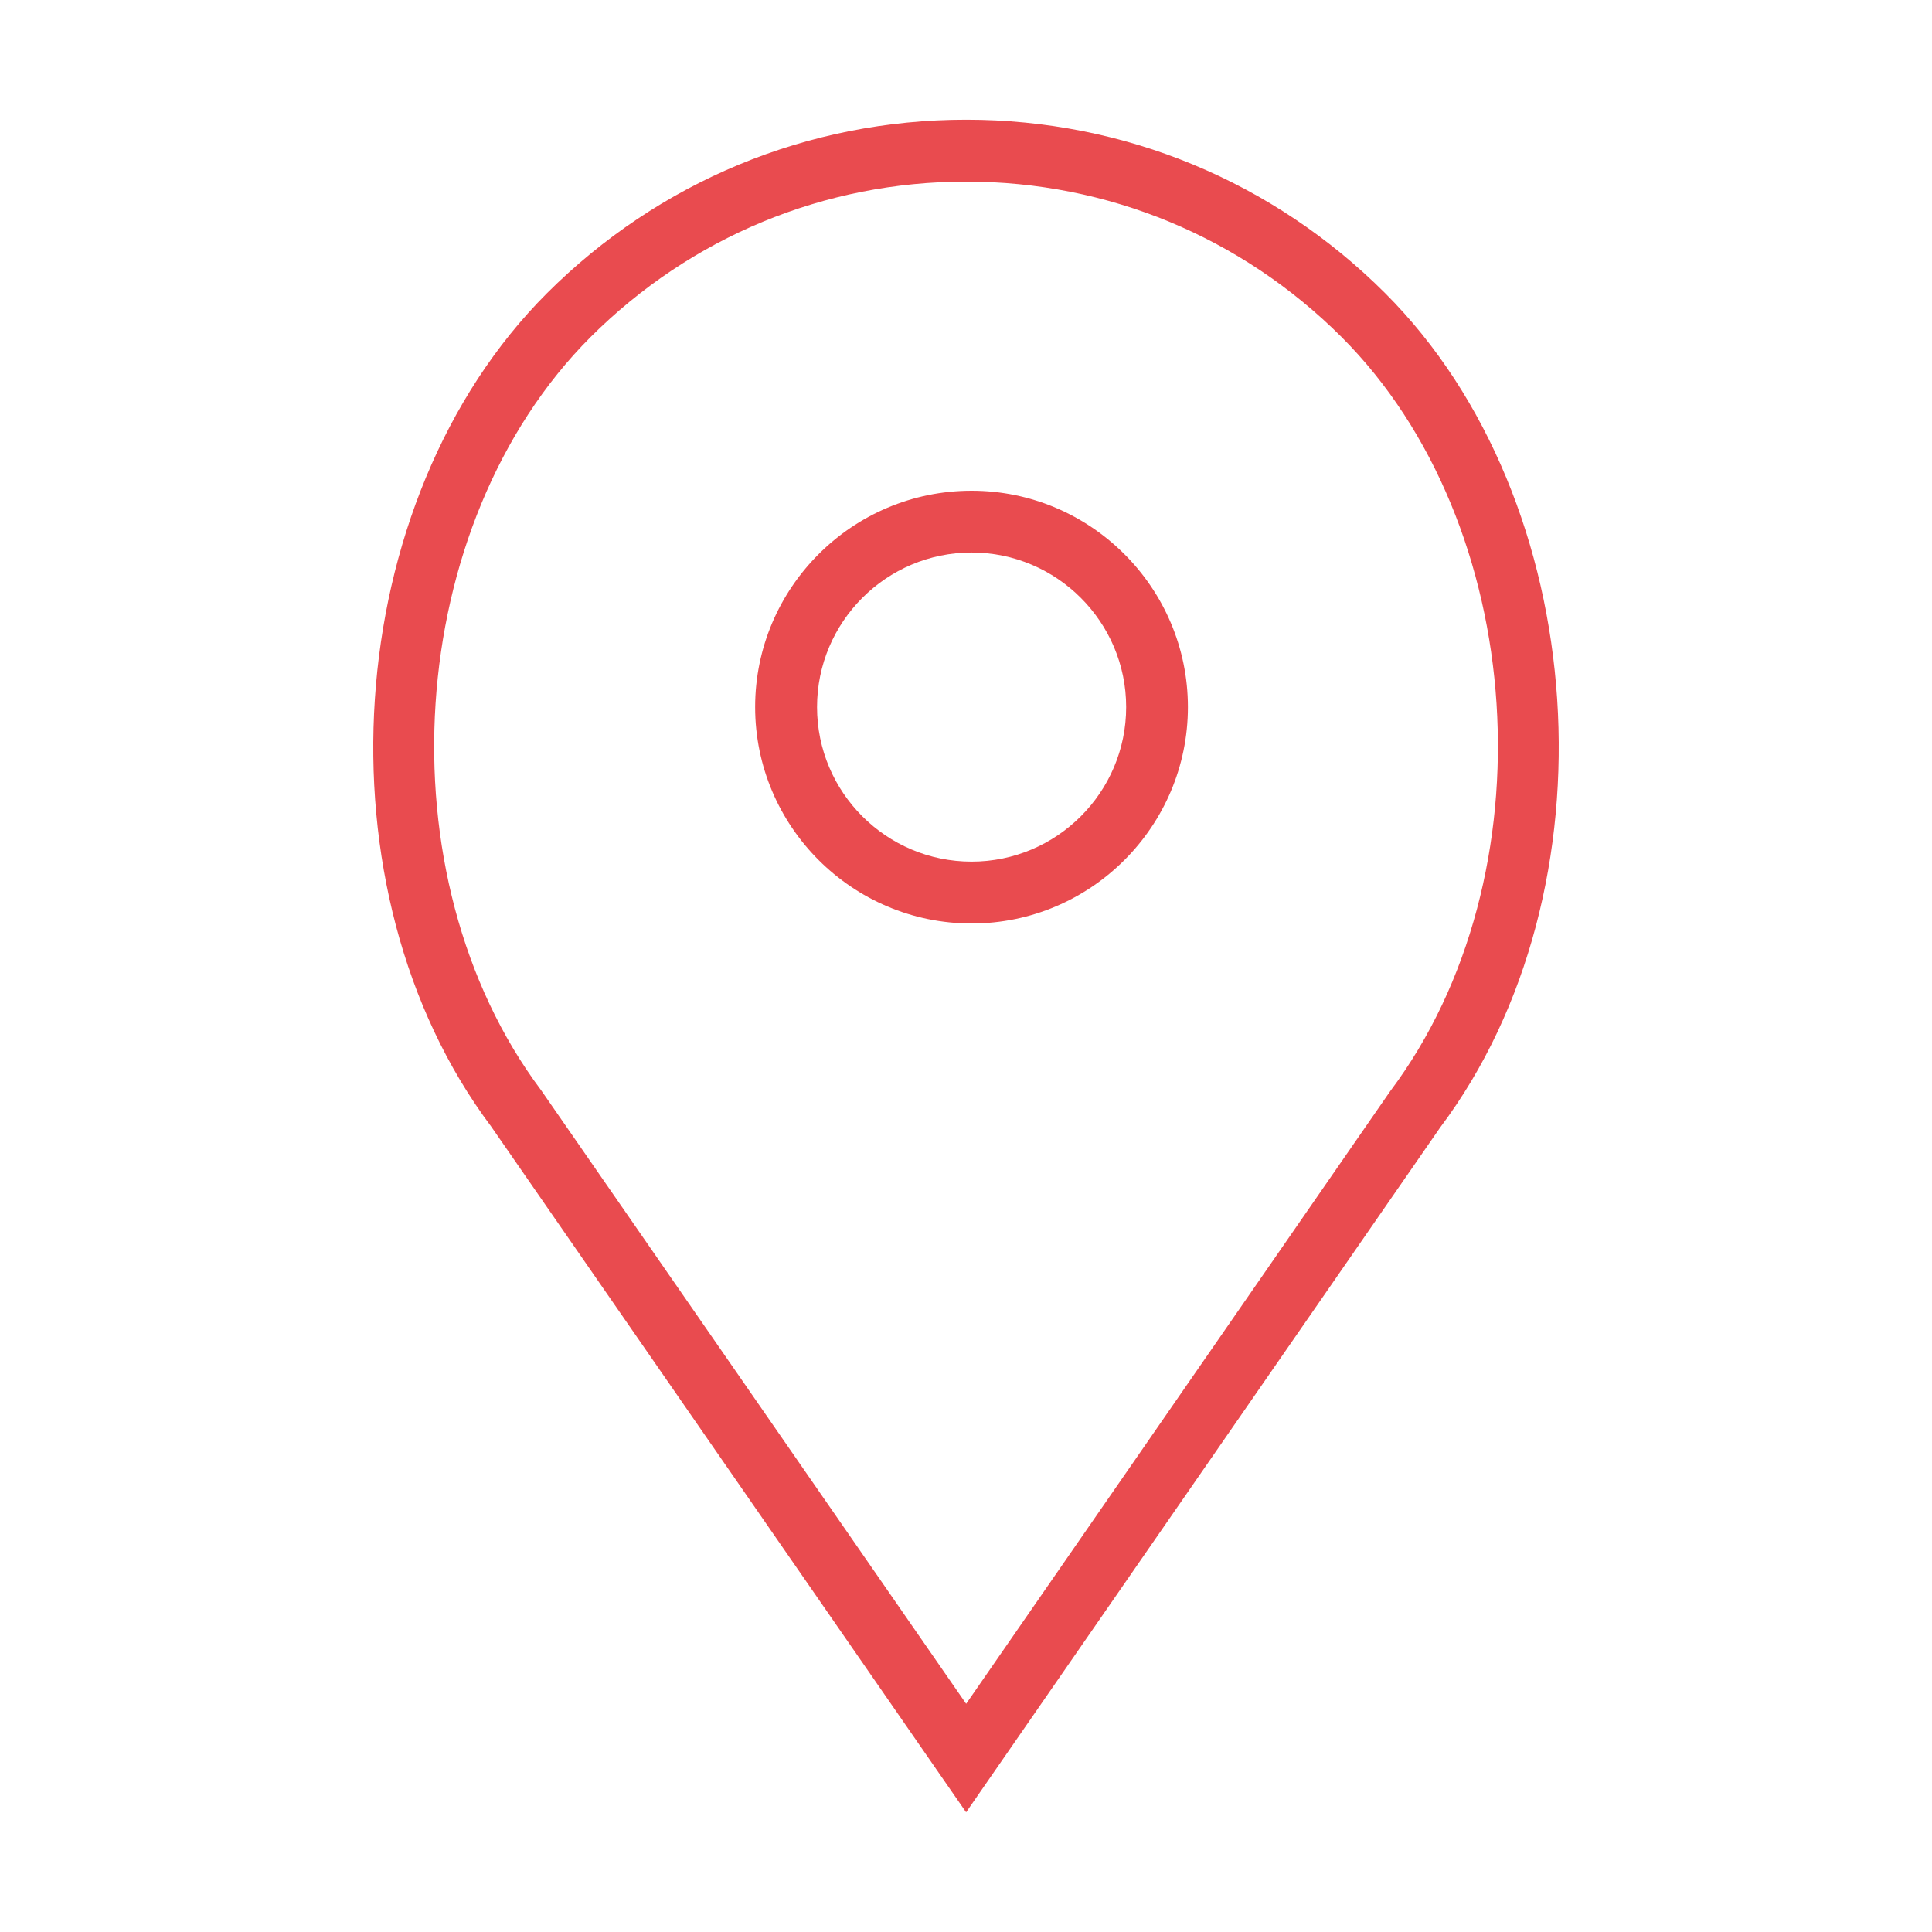 <?xml version="1.0" encoding="UTF-8"?>
<!-- Generator: Adobe Illustrator 16.0.0, SVG Export Plug-In . SVG Version: 6.00 Build 0)  -->
<!DOCTYPE svg PUBLIC "-//W3C//DTD SVG 1.1//EN" "http://www.w3.org/Graphics/SVG/1.1/DTD/svg11.dtd">
<svg version="1.1" id="Layer_1" xmlns="http://www.w3.org/2000/svg" xmlns:xlink="http://www.w3.org/1999/xlink" x="0px" y="0px" width="50px" height="50px" viewBox="0 0 50 50" enable-background="new 0 0 50 50" xml:space="preserve">
<g>
	<g>
		<path fill="#E94B4F" d="M25.145,12.7c-3.09,0-5.602,2.513-5.602,5.599c0,3.088,2.512,5.601,5.602,5.601    c3.086,0,5.598-2.513,5.598-5.601C30.742,15.213,28.23,12.7,25.145,12.7L25.145,12.7z M25.145,22.299c-2.208,0-4-1.793-4-4    c0-2.205,1.793-4,4-4c2.203,0,4,1.795,4,4C29.145,20.506,27.348,22.299,25.145,22.299L25.145,22.299z M25.145,22.299"/>
		<path fill="#E94B4F" d="M35.852,7.592c-2.898-2.896-6.75-4.494-10.848-4.494c-4.102,0-7.954,1.599-10.852,4.494    C8.792,12.954,8.125,23.04,12.71,29.152l12.293,17.75l12.27-17.725C41.879,23.04,41.211,12.954,35.852,7.592L35.852,7.592z     M35.977,28.242L25.004,44.094L14.007,28.219c-4.156-5.545-3.562-14.655,1.277-19.496C17.882,6.131,21.332,4.7,25.004,4.7    c3.668,0,7.117,1.431,9.715,4.022C39.559,13.563,40.156,22.674,35.977,28.242L35.977,28.242z M35.977,28.242"/>
	</g>
</g>
</svg>